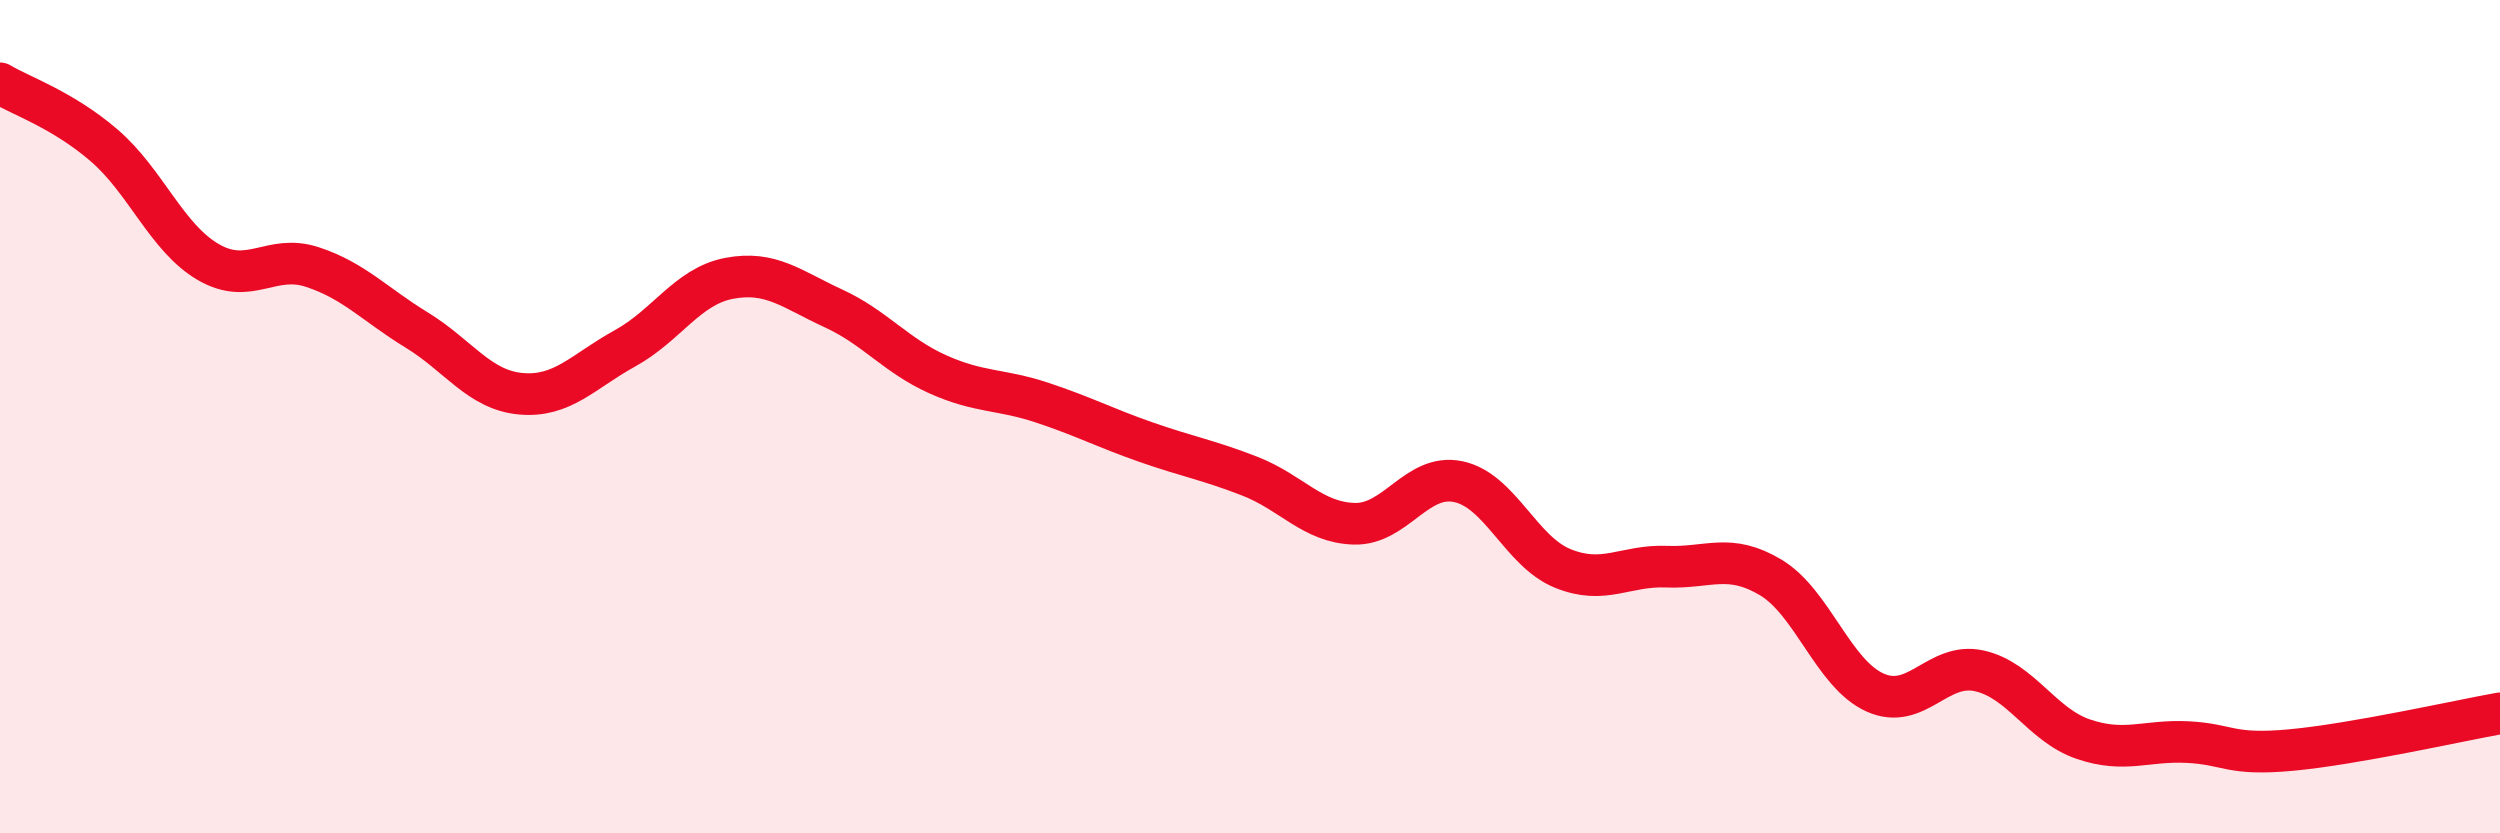 
    <svg width="60" height="20" viewBox="0 0 60 20" xmlns="http://www.w3.org/2000/svg">
      <path
        d="M 0,2 C 0.5,2.3 1.5,2.63 2.5,3.49 C 3.5,4.35 4,5.71 5,6.29 C 6,6.87 6.5,6.08 7.5,6.41 C 8.5,6.74 9,7.31 10,7.92 C 11,8.53 11.5,9.36 12.5,9.45 C 13.5,9.54 14,8.91 15,8.36 C 16,7.81 16.5,6.87 17.5,6.68 C 18.5,6.49 19,6.94 20,7.4 C 21,7.86 21.5,8.53 22.5,8.98 C 23.5,9.43 24,9.33 25,9.66 C 26,9.99 26.5,10.26 27.5,10.61 C 28.5,10.96 29,11.04 30,11.43 C 31,11.82 31.5,12.54 32.5,12.57 C 33.5,12.6 34,11.35 35,11.56 C 36,11.77 36.5,13.23 37.5,13.64 C 38.5,14.05 39,13.56 40,13.6 C 41,13.64 41.5,13.26 42.5,13.86 C 43.5,14.46 44,16.17 45,16.62 C 46,17.07 46.5,15.88 47.5,16.1 C 48.5,16.32 49,17.4 50,17.74 C 51,18.08 51.5,17.76 52.5,17.81 C 53.5,17.86 53.5,18.14 55,18 C 56.5,17.86 59,17.3 60,17.12L60 20L0 20Z"
        fill="#EB0A25"
        opacity="0.1"
        stroke-linecap="round"
        stroke-linejoin="round"
      />
      <path
        d="M 0,2 C 0.5,2.3 1.5,2.63 2.5,3.49 C 3.5,4.35 4,5.71 5,6.29 C 6,6.87 6.5,6.08 7.5,6.41 C 8.5,6.74 9,7.31 10,7.92 C 11,8.53 11.5,9.36 12.5,9.45 C 13.5,9.54 14,8.91 15,8.36 C 16,7.81 16.5,6.87 17.5,6.68 C 18.5,6.49 19,6.94 20,7.4 C 21,7.86 21.5,8.53 22.5,8.98 C 23.5,9.43 24,9.33 25,9.66 C 26,9.99 26.5,10.26 27.5,10.61 C 28.5,10.96 29,11.04 30,11.43 C 31,11.82 31.5,12.54 32.5,12.57 C 33.5,12.6 34,11.35 35,11.56 C 36,11.77 36.5,13.23 37.5,13.64 C 38.5,14.05 39,13.56 40,13.6 C 41,13.64 41.5,13.26 42.5,13.86 C 43.5,14.46 44,16.17 45,16.62 C 46,17.07 46.5,15.88 47.5,16.1 C 48.5,16.32 49,17.4 50,17.74 C 51,18.08 51.5,17.76 52.5,17.81 C 53.5,17.86 53.5,18.14 55,18 C 56.5,17.86 59,17.3 60,17.12"
        stroke="#EB0A25"
        stroke-width="1"
        fill="none"
        stroke-linecap="round"
        stroke-linejoin="round"
      />
    </svg>
  